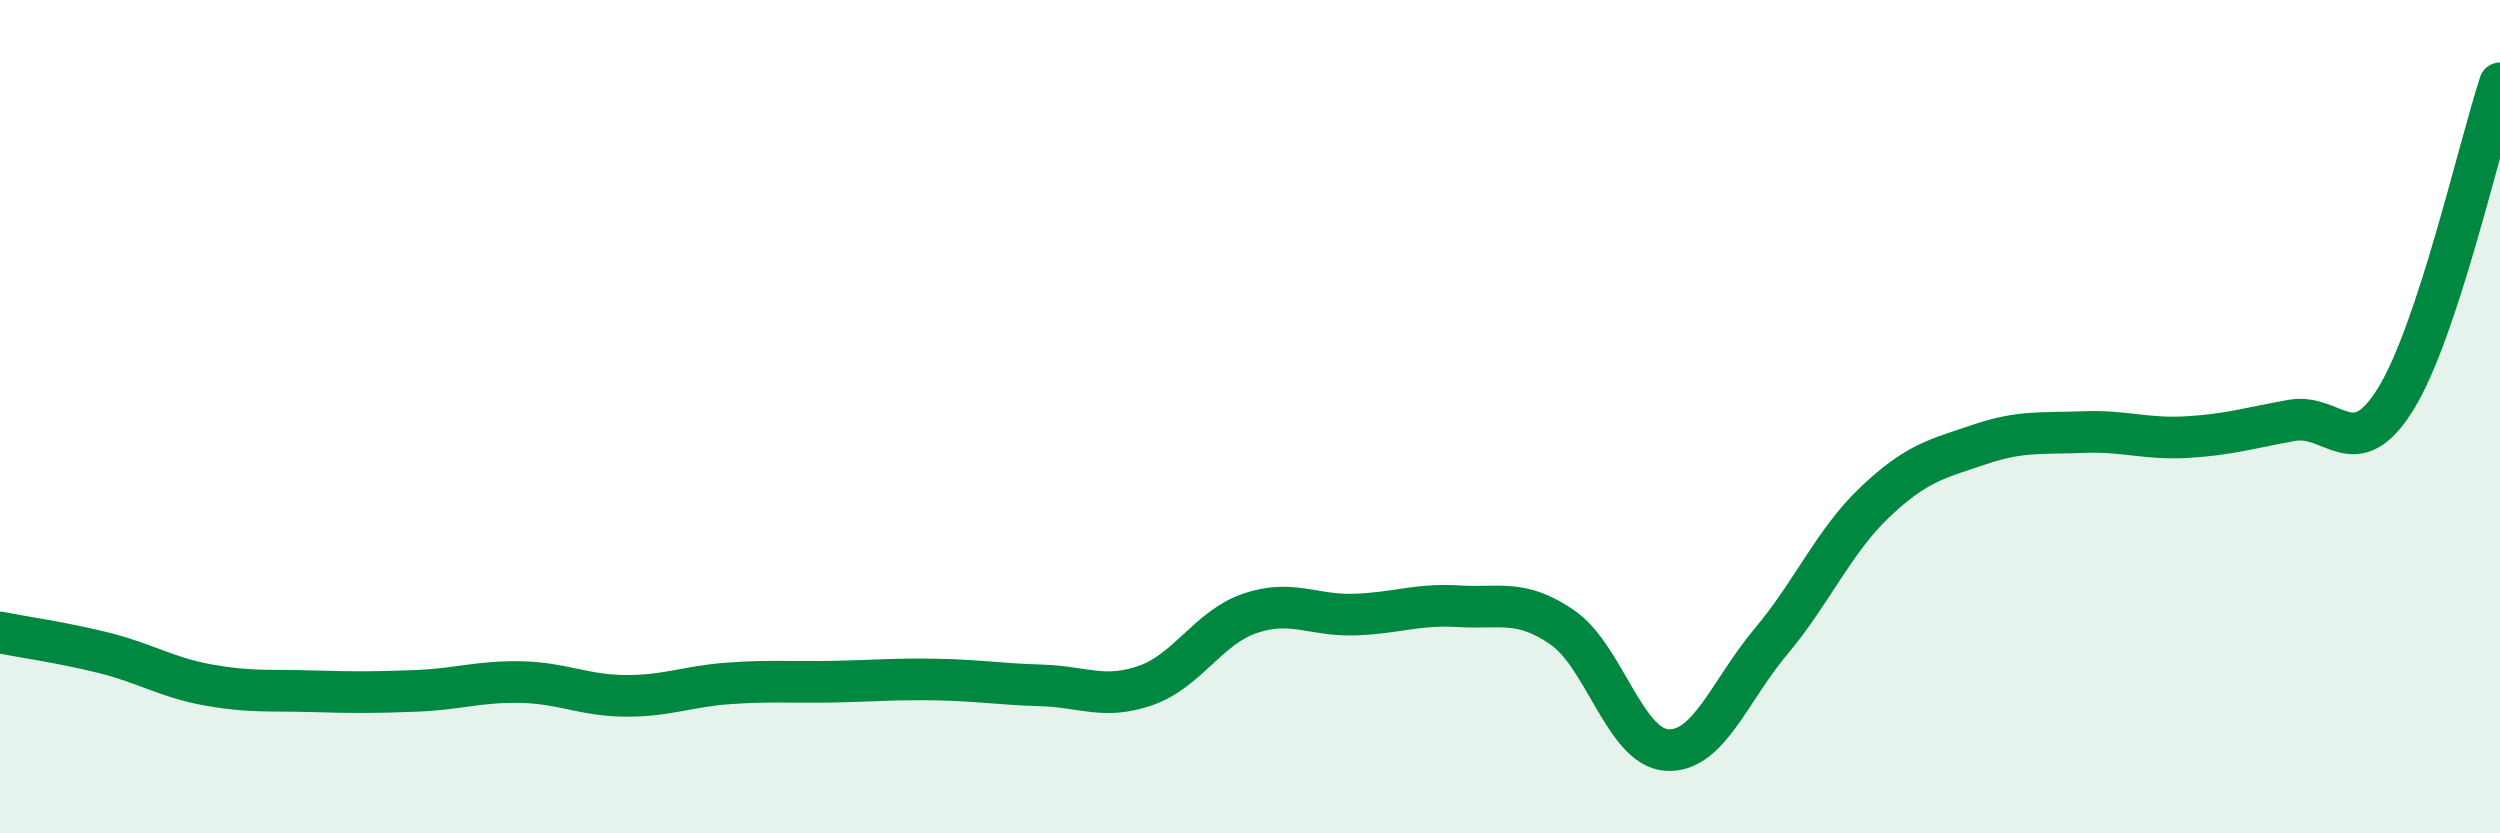 
    <svg width="60" height="20" viewBox="0 0 60 20" xmlns="http://www.w3.org/2000/svg">
      <path
        d="M 0,15.18 C 0.5,15.28 1.5,15.42 2.5,15.67 C 3.5,15.92 4,16.26 5,16.44 C 6,16.62 6.5,16.56 7.5,16.59 C 8.5,16.62 9,16.62 10,16.58 C 11,16.54 11.5,16.35 12.5,16.37 C 13.5,16.39 14,16.69 15,16.7 C 16,16.71 16.5,16.47 17.5,16.4 C 18.5,16.33 19,16.38 20,16.36 C 21,16.34 21.5,16.29 22.5,16.31 C 23.5,16.33 24,16.42 25,16.45 C 26,16.48 26.5,16.8 27.5,16.45 C 28.5,16.1 29,15.06 30,14.72 C 31,14.38 31.5,14.78 32.5,14.75 C 33.5,14.72 34,14.49 35,14.55 C 36,14.61 36.5,14.37 37.5,15.06 C 38.5,15.75 39,17.93 40,18 C 41,18.07 41.5,16.59 42.5,15.4 C 43.5,14.21 44,13 45,12.05 C 46,11.1 46.5,11.01 47.5,10.67 C 48.5,10.33 49,10.41 50,10.37 C 51,10.33 51.5,10.55 52.5,10.49 C 53.5,10.43 54,10.27 55,10.09 C 56,9.91 56.5,11.19 57.5,9.57 C 58.5,7.95 59.5,3.51 60,2L60 20L0 20Z"
        fill="#008740"
        opacity="0.1"
        stroke-linecap="round"
        stroke-linejoin="round"
      />
      <path
        d="M 0,15.18 C 0.5,15.28 1.5,15.42 2.5,15.67 C 3.5,15.92 4,16.26 5,16.44 C 6,16.62 6.5,16.56 7.5,16.59 C 8.5,16.62 9,16.62 10,16.58 C 11,16.54 11.5,16.35 12.5,16.37 C 13.5,16.39 14,16.69 15,16.7 C 16,16.71 16.5,16.47 17.5,16.4 C 18.5,16.33 19,16.38 20,16.36 C 21,16.34 21.5,16.29 22.5,16.31 C 23.5,16.33 24,16.42 25,16.45 C 26,16.48 26.5,16.8 27.5,16.45 C 28.5,16.1 29,15.06 30,14.72 C 31,14.38 31.5,14.78 32.5,14.75 C 33.5,14.72 34,14.49 35,14.55 C 36,14.61 36.5,14.37 37.5,15.06 C 38.5,15.75 39,17.93 40,18 C 41,18.07 41.5,16.59 42.5,15.4 C 43.5,14.21 44,13 45,12.05 C 46,11.1 46.5,11.01 47.5,10.67 C 48.5,10.33 49,10.41 50,10.37 C 51,10.33 51.5,10.55 52.5,10.49 C 53.5,10.43 54,10.27 55,10.09 C 56,9.91 56.5,11.19 57.5,9.57 C 58.5,7.95 59.5,3.51 60,2"
        stroke="#008740"
        stroke-width="1"
        fill="none"
        stroke-linecap="round"
        stroke-linejoin="round"
      />
    </svg>
  